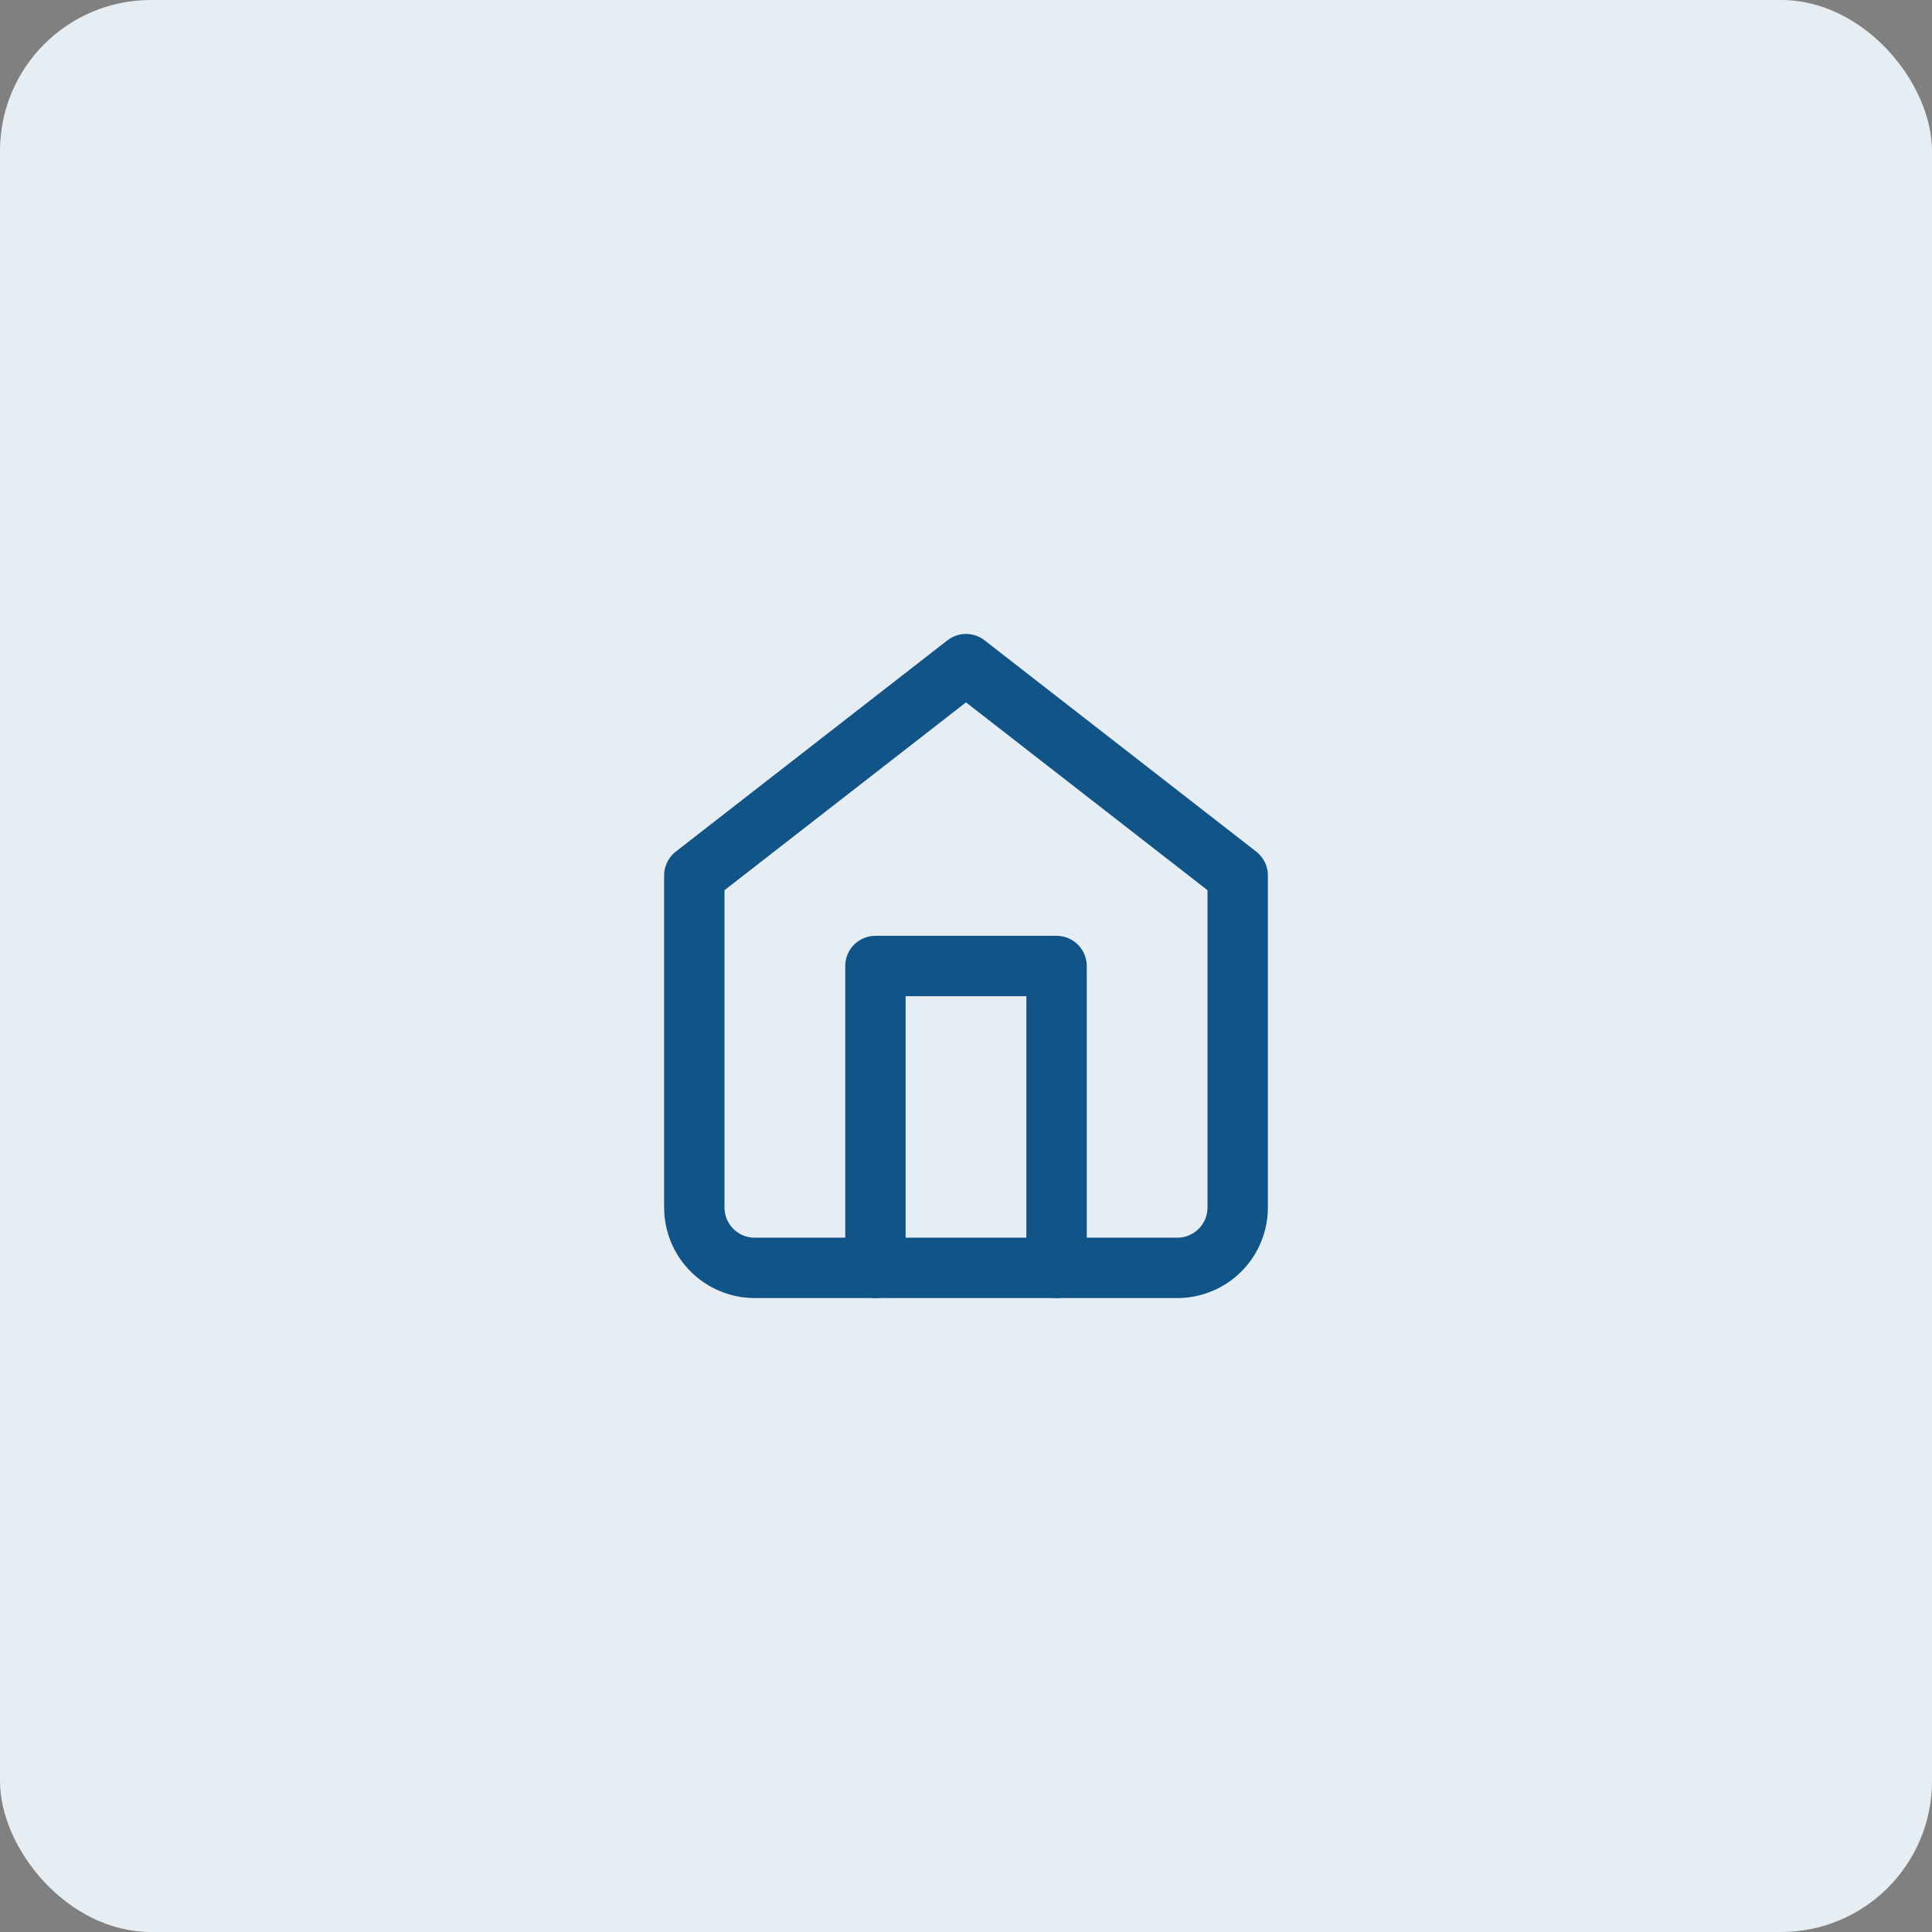 <svg width="64" height="64" viewBox="0 0 64 64" fill="none" xmlns="http://www.w3.org/2000/svg">
<rect x="0" y="0" width="64" height="64" fill="#808080" stroke="none"/>
<rect width="64" height="64" rx="5" fill="#E7EEF3"/>
<path d="M23 29L32 22L41 29V40C41 40.53 40.789 41.039 40.414 41.414C40.039 41.789 39.53 42 39 42H25C24.47 42 23.961 41.789 23.586 41.414C23.211 41.039 23 40.53 23 40V29Z" stroke="#115488" stroke-width="2" stroke-linecap="round" stroke-linejoin="round"/>
<path d="M29 42V32H35V42" stroke="#115488" stroke-width="2" stroke-linecap="round" stroke-linejoin="round"/>
</svg>
